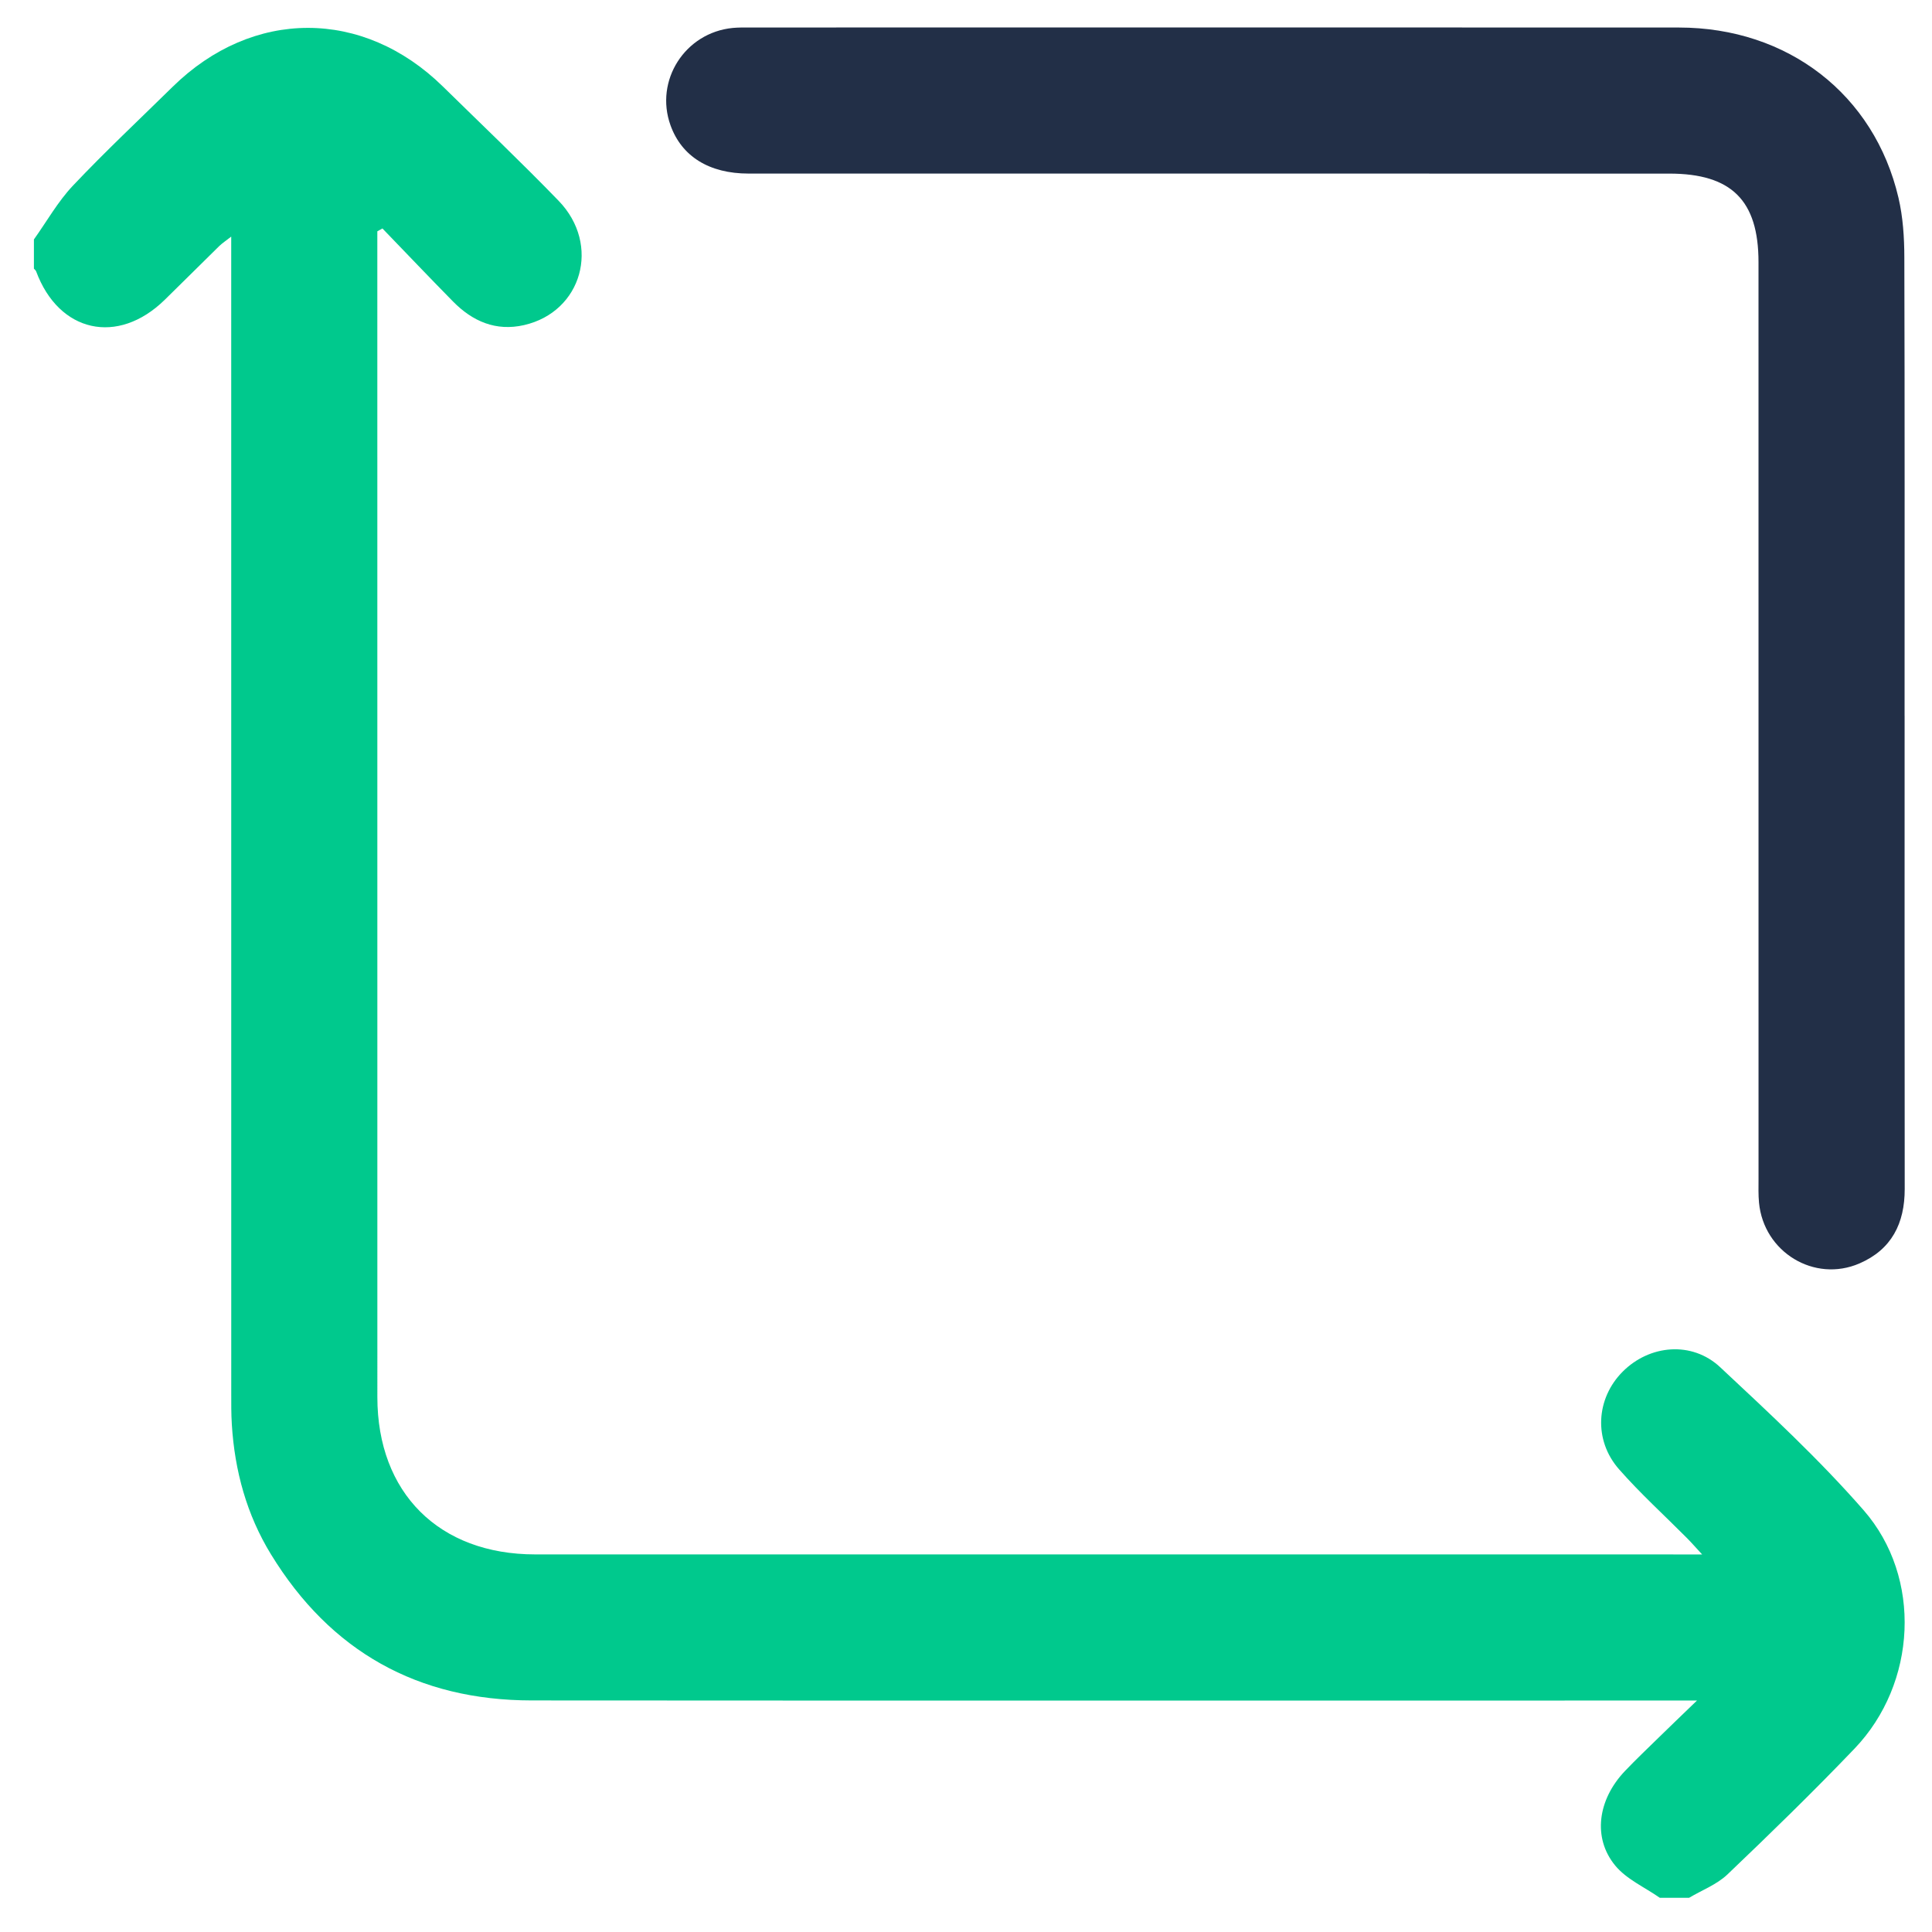 <?xml version="1.0" encoding="UTF-8"?><svg id="top-arrow" xmlns="http://www.w3.org/2000/svg" width="56" height="56" viewBox="0 0 56 56"><path d="m48.111,55.009c-.438-.307-.968-.538-1.295-.937-.66-.803-.503-1.91.281-2.735.316-.332.649-.648.977-.969.327-.32.658-.637,1.114-1.077-.346,0-.543,0-.739,0-11.012,0-22.024.005-33.036-.003-3.301-.002-5.835-1.418-7.56-4.237-.703-1.148-1.05-2.418-1.133-3.759-.02-.317-.017-.635-.017-.952-.001-10.939-.001-21.878-.001-32.817,0-.194,0-.387,0-.665-.151.119-.258.188-.348.275-.53.518-1.052,1.044-1.583,1.561-1.36,1.326-3.065.946-3.723-.827-.011-.031-.043-.054-.065-.08,0-.282,0-.565,0-.847.373-.522.693-1.095,1.129-1.557.933-.987,1.925-1.917,2.894-2.869,2.317-2.273,5.519-2.275,7.834-.004,1.121,1.1,2.26,2.182,3.352,3.31,1.232,1.273.678,3.219-1.002,3.603-.816.187-1.493-.108-2.059-.684-.688-.699-1.364-1.411-2.046-2.117-.049.028-.098.056-.148.083v.501c0,11.097-.001,22.193.001,33.29.001,2.777,1.789,4.559,4.574,4.559,11.064.002,22.128.001,33.191.001.172,0,.345,0,.634,0-.192-.208-.311-.345-.439-.474-.659-.663-1.354-1.294-1.97-1.995-.744-.846-.668-2.053.106-2.829.778-.781,2.006-.895,2.825-.13,1.43,1.336,2.873,2.674,4.158,4.145,1.707,1.955,1.542,5.026-.262,6.911-1.195,1.249-2.435,2.456-3.686,3.649-.307.292-.738.454-1.111.676h-.847Z" fill="#00c98d"/><path d="m55.206,20.752c0,4.57-.003,9.141.003,13.711.001.996-.378,1.754-1.311,2.158-1.309.567-2.776-.328-2.912-1.76-.022-.228-.014-.458-.014-.688-.001-8.859-0-17.717-.001-26.576-0-1.788-.783-2.565-2.586-2.565-8.896-0-17.792 0-26.688-.001-1.141-0-1.938-.497-2.262-1.399-.467-1.298.419-2.686,1.803-2.822.158-.015.317-.013.476-.013,8.984-.001,17.968-.004,26.952.001,3.154.002,5.661,1.938,6.362,4.934.131.56.169,1.152.17,1.73.013,4.429.007,8.859.007,13.288Z" fill="#222f47"/></svg>